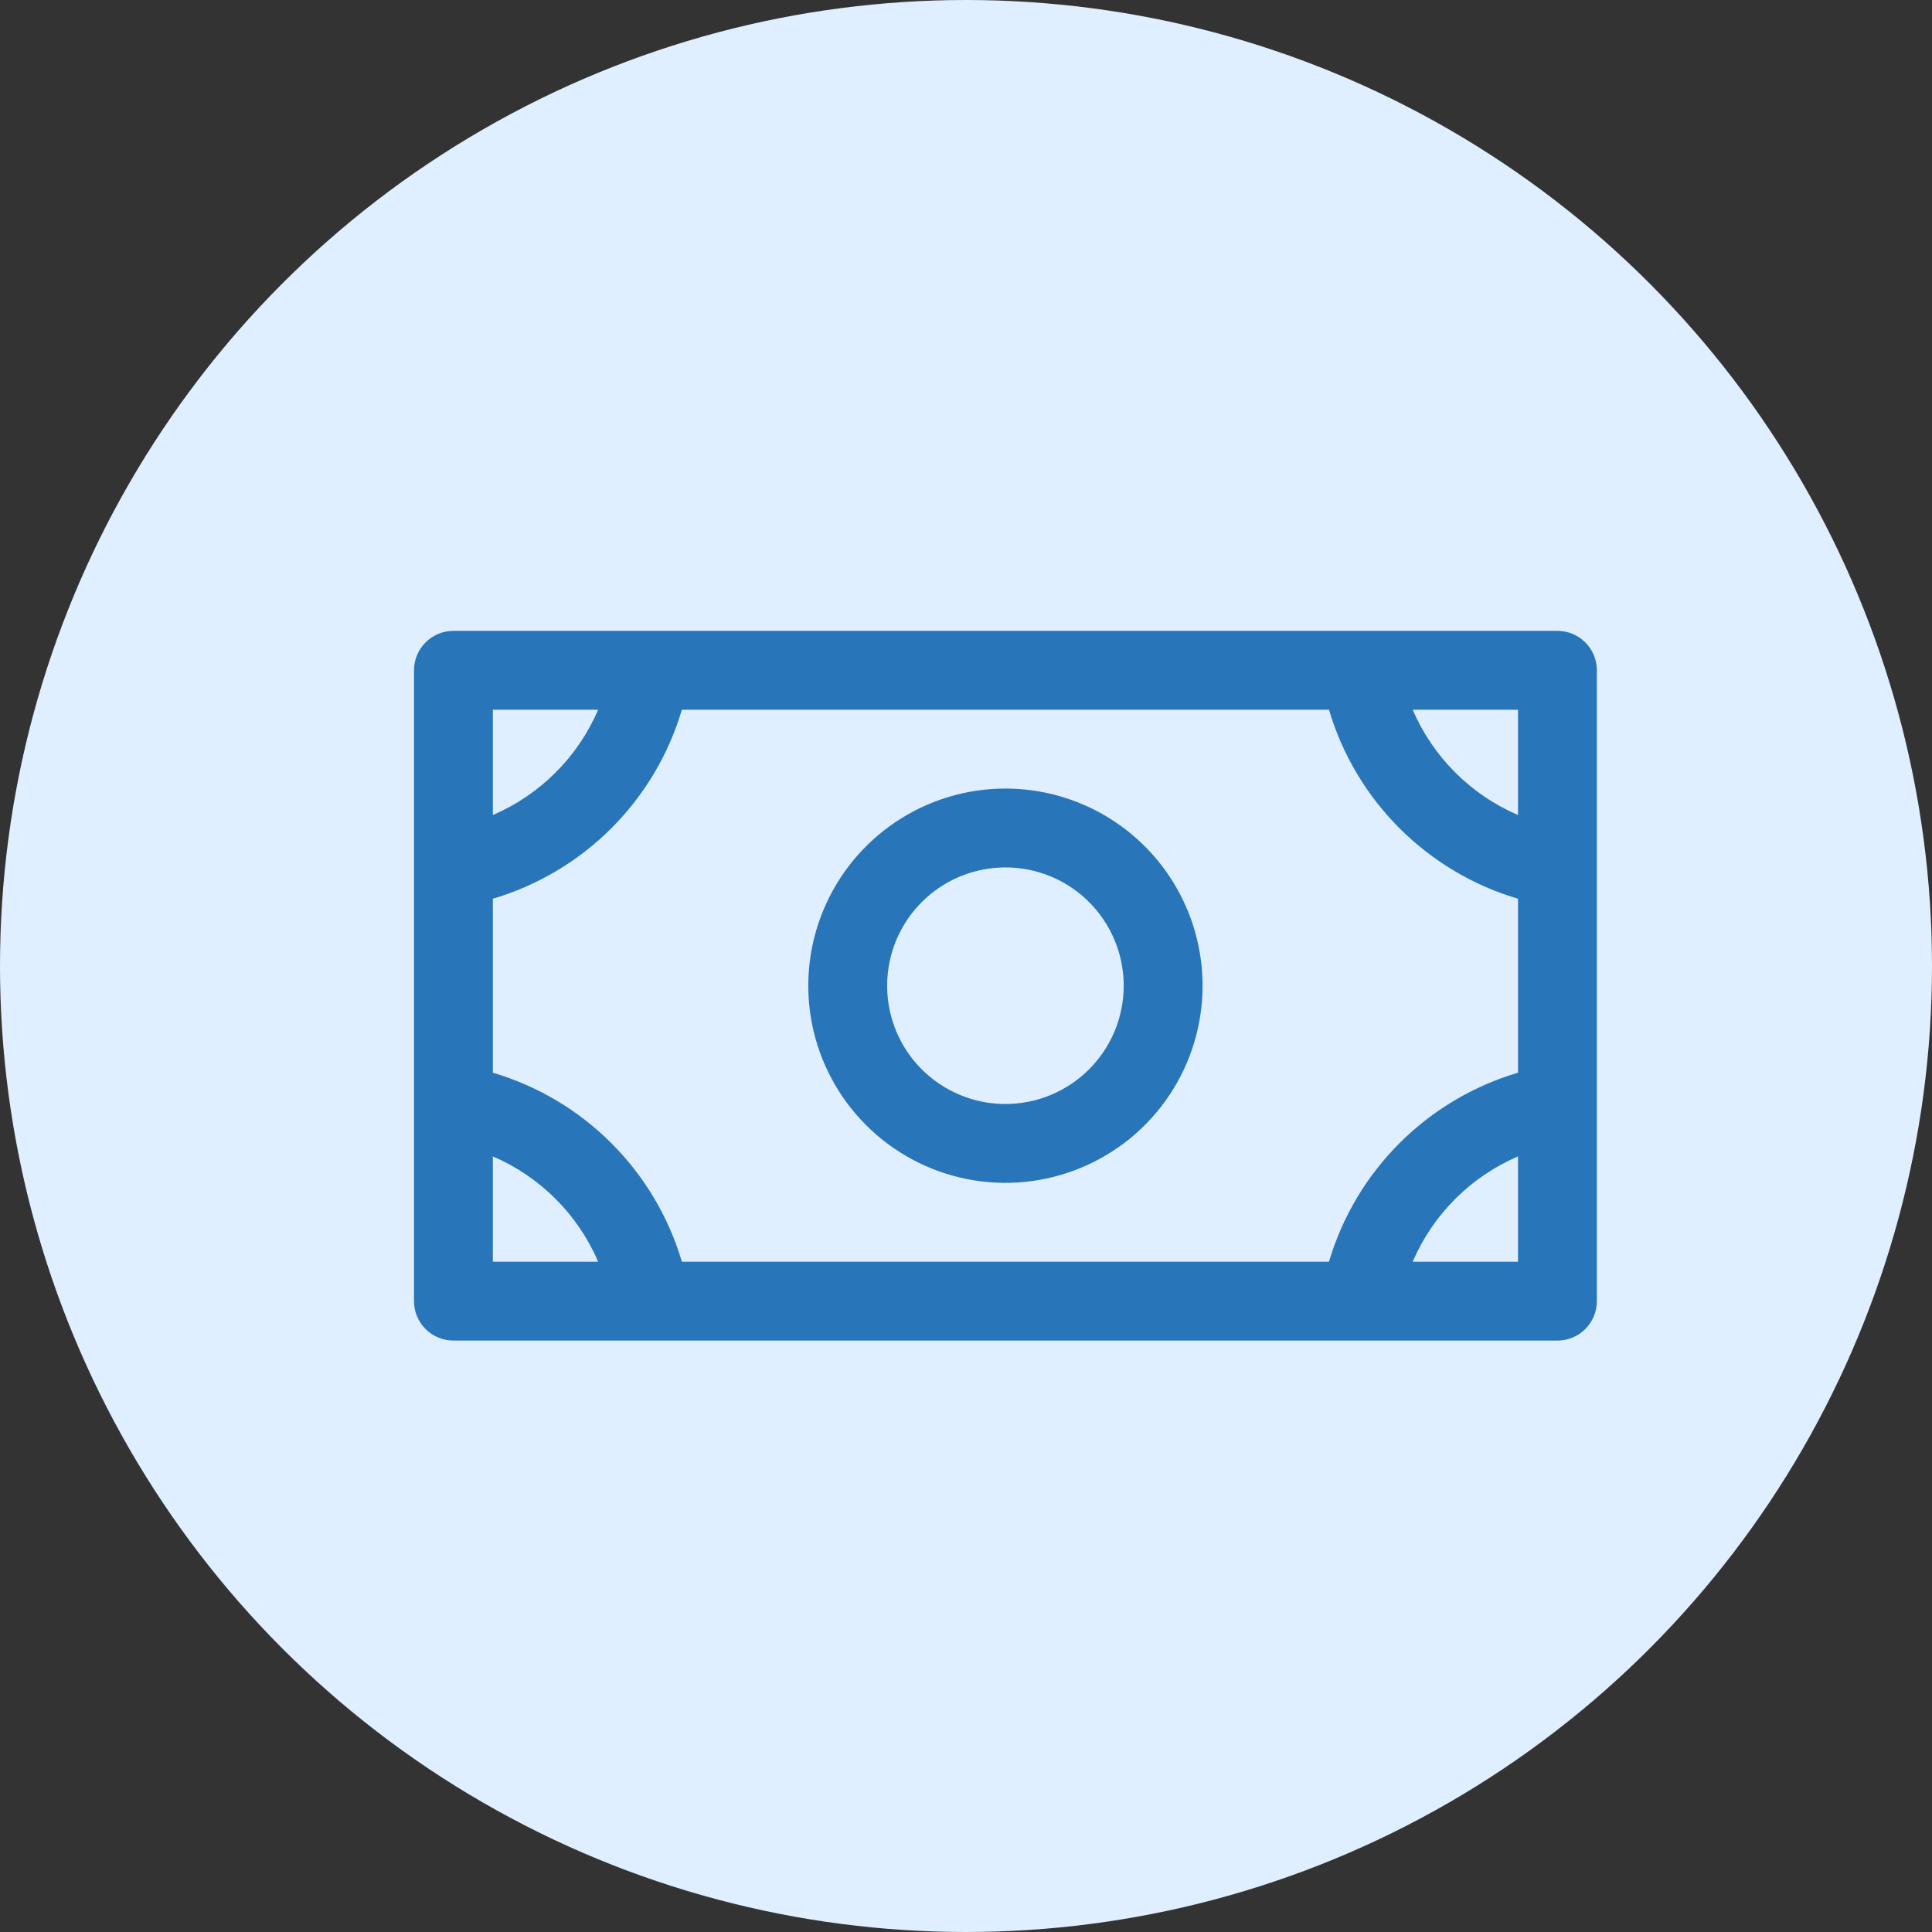 <svg width="49" height="49" viewBox="0 0 49 49" fill="none" xmlns="http://www.w3.org/2000/svg">
<rect x="0" y="0" width="49" height="49" fill="#333333" stroke="none"/>
<circle cx="24.5" cy="24.5" r="24.5" fill="#DFEFFF"/>
<path d="M25.5 20C24.511 20 23.544 20.293 22.722 20.843C21.9 21.392 21.259 22.173 20.881 23.087C20.502 24 20.403 25.006 20.596 25.976C20.789 26.945 21.265 27.836 21.965 28.535C22.664 29.235 23.555 29.711 24.524 29.904C25.494 30.097 26.5 29.998 27.413 29.619C28.327 29.241 29.108 28.6 29.657 27.778C30.207 26.956 30.5 25.989 30.5 25C30.5 23.674 29.973 22.402 29.035 21.465C28.098 20.527 26.826 20 25.5 20ZM25.5 28C24.907 28 24.327 27.824 23.833 27.494C23.34 27.165 22.955 26.696 22.728 26.148C22.501 25.6 22.442 24.997 22.558 24.415C22.673 23.833 22.959 23.298 23.379 22.879C23.798 22.459 24.333 22.173 24.915 22.058C25.497 21.942 26.1 22.001 26.648 22.228C27.196 22.455 27.665 22.84 27.994 23.333C28.324 23.827 28.5 24.407 28.5 25C28.5 25.796 28.184 26.559 27.621 27.121C27.059 27.684 26.296 28 25.5 28ZM39.5 16H11.5C11.235 16 10.98 16.105 10.793 16.293C10.605 16.48 10.5 16.735 10.5 17V33C10.5 33.265 10.605 33.52 10.793 33.707C10.98 33.895 11.235 34 11.5 34H39.5C39.765 34 40.02 33.895 40.207 33.707C40.395 33.52 40.5 33.265 40.5 33V17C40.5 16.735 40.395 16.48 40.207 16.293C40.02 16.105 39.765 16 39.5 16ZM33.706 32H17.294C16.958 30.864 16.343 29.831 15.506 28.994C14.669 28.157 13.636 27.542 12.5 27.206V22.794C13.636 22.458 14.669 21.843 15.506 21.006C16.343 20.169 16.958 19.136 17.294 18H33.706C34.042 19.136 34.657 20.169 35.494 21.006C36.331 21.843 37.364 22.458 38.5 22.794V27.206C37.364 27.542 36.331 28.157 35.494 28.994C34.657 29.831 34.042 30.864 33.706 32ZM38.5 20.671C37.3 20.155 36.344 19.2 35.829 18H38.5V20.671ZM15.171 18C14.655 19.2 13.7 20.155 12.5 20.671V18H15.171ZM12.5 29.329C13.7 29.845 14.655 30.8 15.171 32H12.5V29.329ZM35.829 32C36.344 30.8 37.3 29.845 38.5 29.329V32H35.829Z" fill="#2975B9"/>
</svg>
